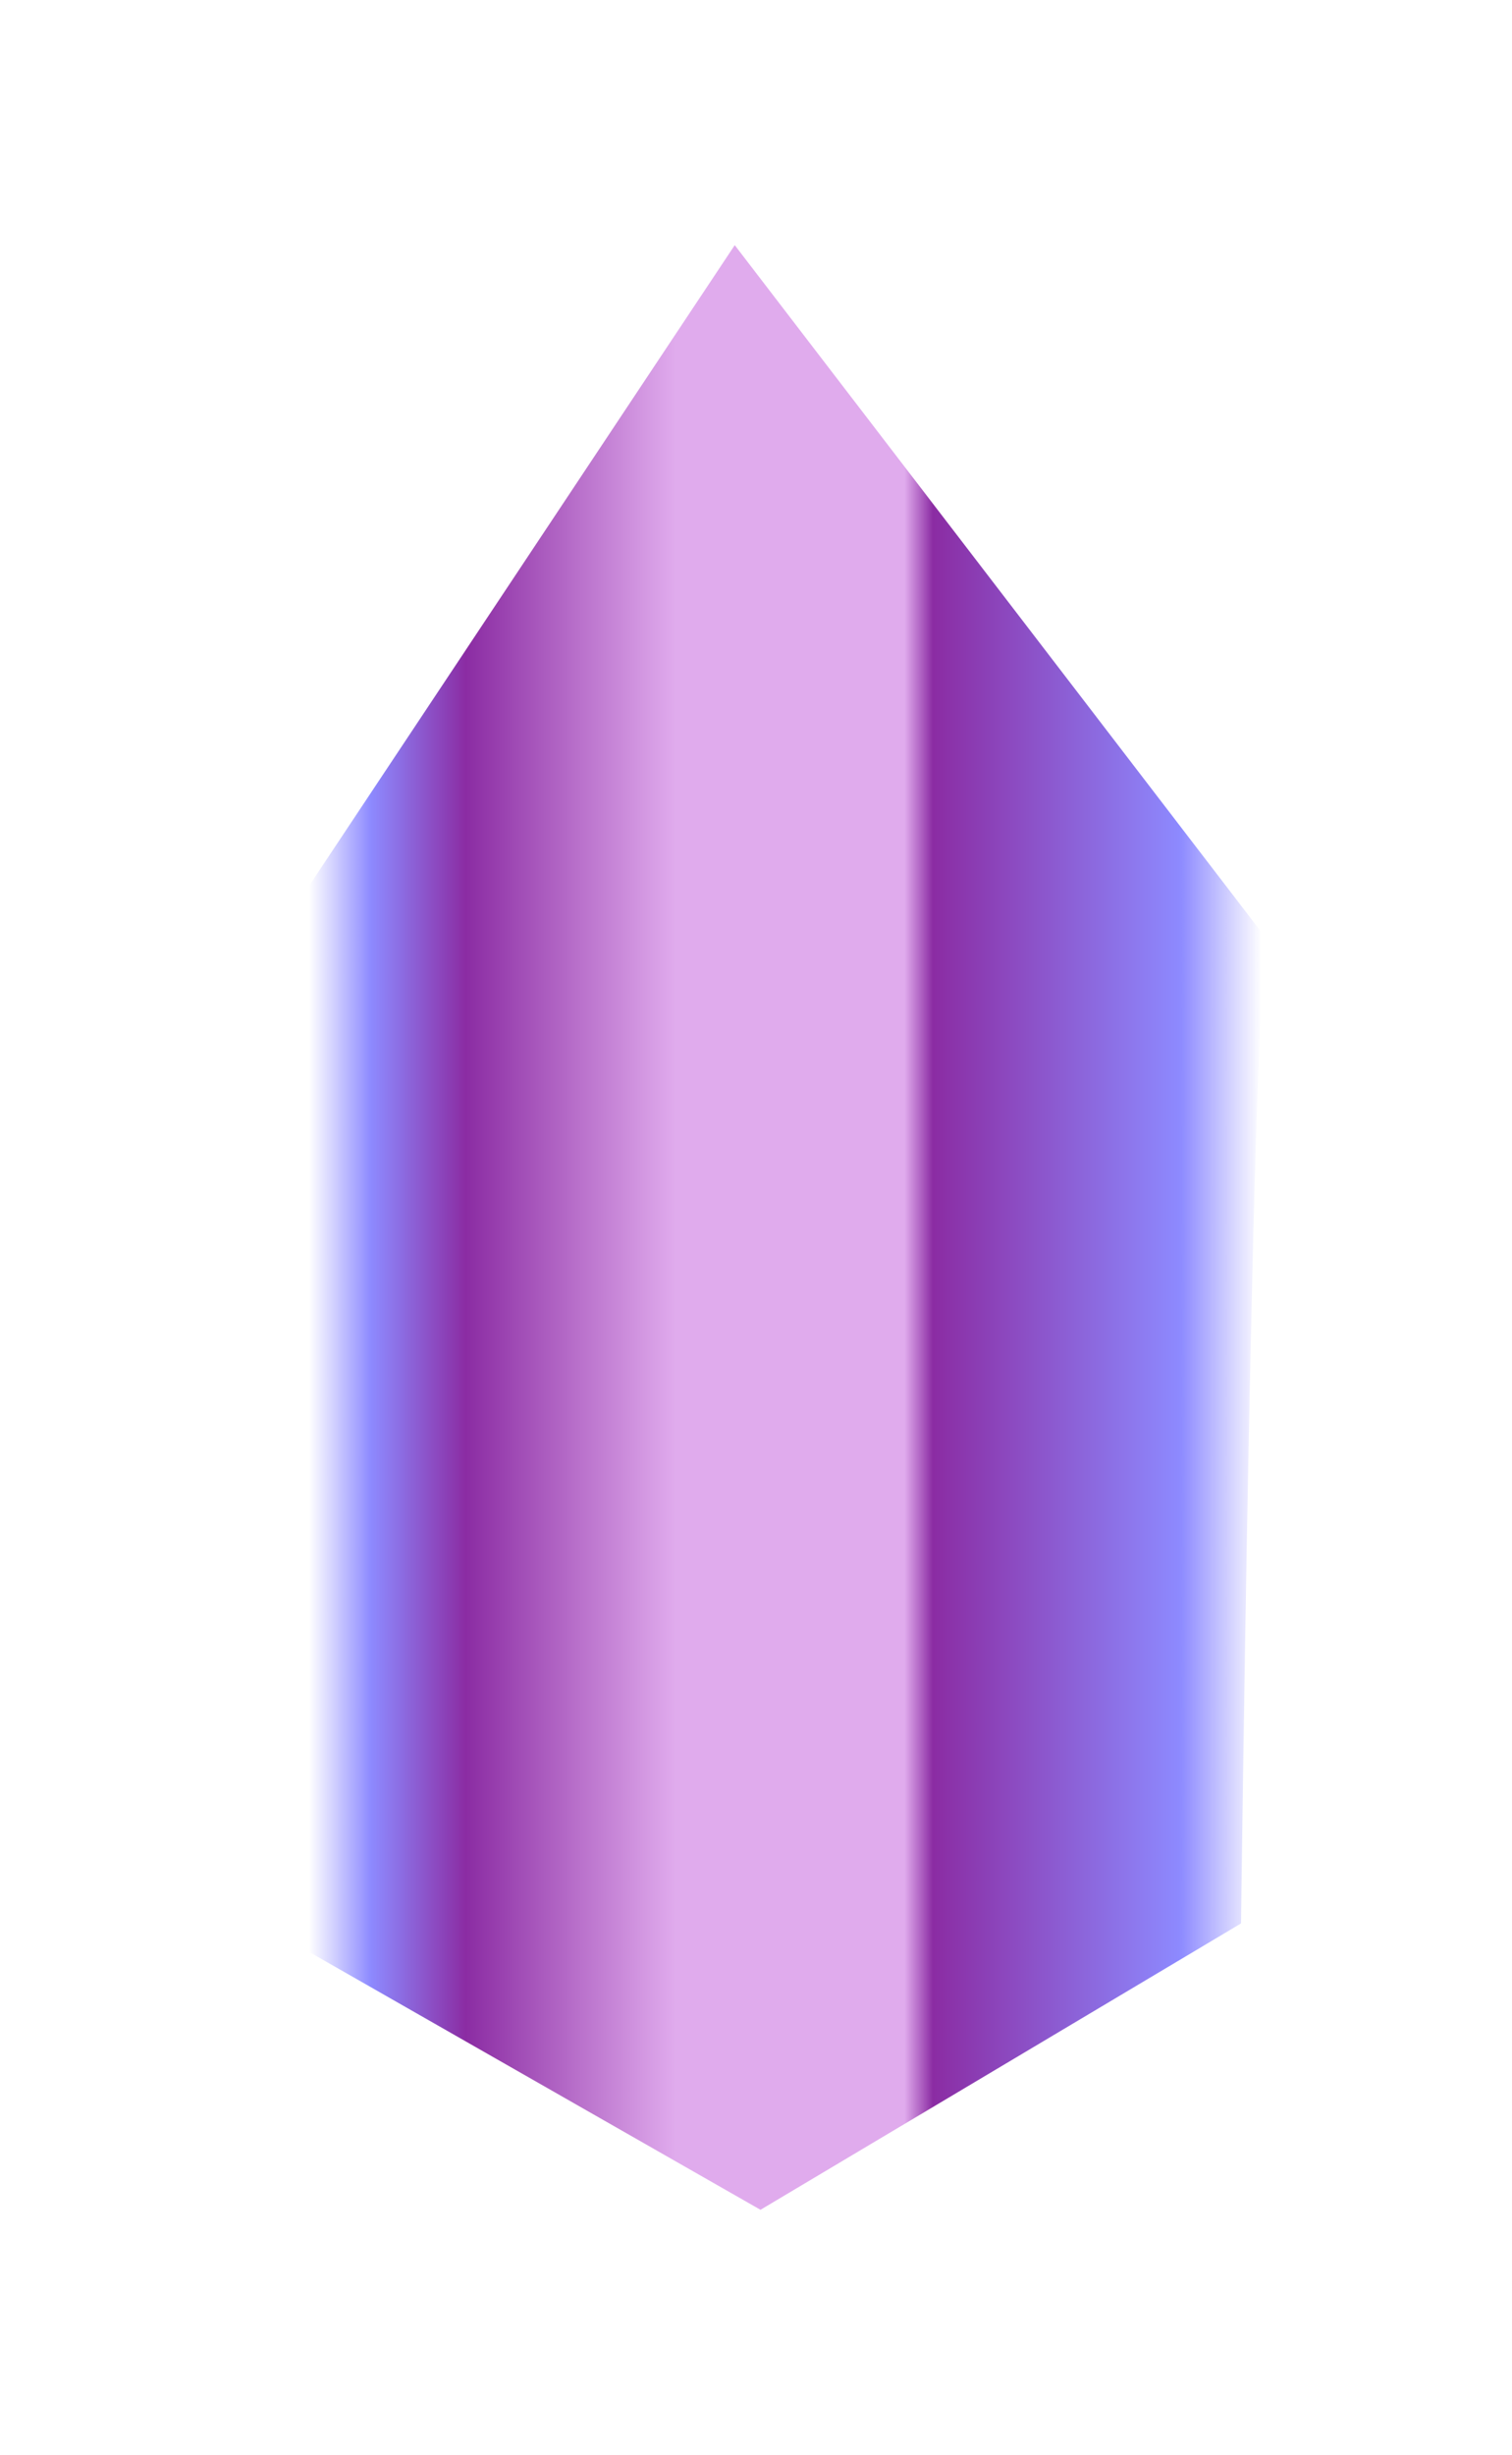 <svg width="778" height="1263" viewBox="0 0 778 1263" fill="none" xmlns="http://www.w3.org/2000/svg">
<g filter="url(#filter0_f_2236_8847)">
<path d="M135.911 490.462L378.059 126.109L651.988 483.314C644.411 509.397 638.587 989.396 638.587 989.396L391.307 1136.72L125.855 985.107C125.855 985.107 146.3 544.767 135.911 490.462Z" fill="url(#paint0_linear_2236_8847)" style="mix-blend-mode:luminosity"/>
</g>
<defs>
<filter id="filter0_f_2236_8847" x="0.355" y="0.609" width="777.133" height="1261.61" filterUnits="userSpaceOnUse" color-interpolation-filters="sRGB">
<feFlood flood-opacity="0" result="BackgroundImageFix"/>
<feBlend mode="normal" in="SourceGraphic" in2="BackgroundImageFix" result="shape"/>
<feGaussianBlur stdDeviation="62.75" result="effect1_foregroundBlur_2236_8847"/>
</filter>
<linearGradient id="paint0_linear_2236_8847" x1="649.198" y1="557.585" x2="158.955" y2="557.585" gradientUnits="userSpaceOnUse">
<stop stop-color="#8D8AFF" stop-opacity="0"/>
<stop offset="0.085" stop-color="#8D8AFF"/>
<stop offset="0.345" stop-color="#8B2CA3"/>
<stop offset="0.375" stop-color="#E0ABED"/>
<stop offset="0.615" stop-color="#E0ABED"/>
<stop offset="0.835" stop-color="#8B2CA3"/>
<stop offset="0.935" stop-color="#8D8AFF"/>
<stop offset="1" stop-color="#8D8AFF" stop-opacity="0"/>
</linearGradient>
</defs>
</svg>
